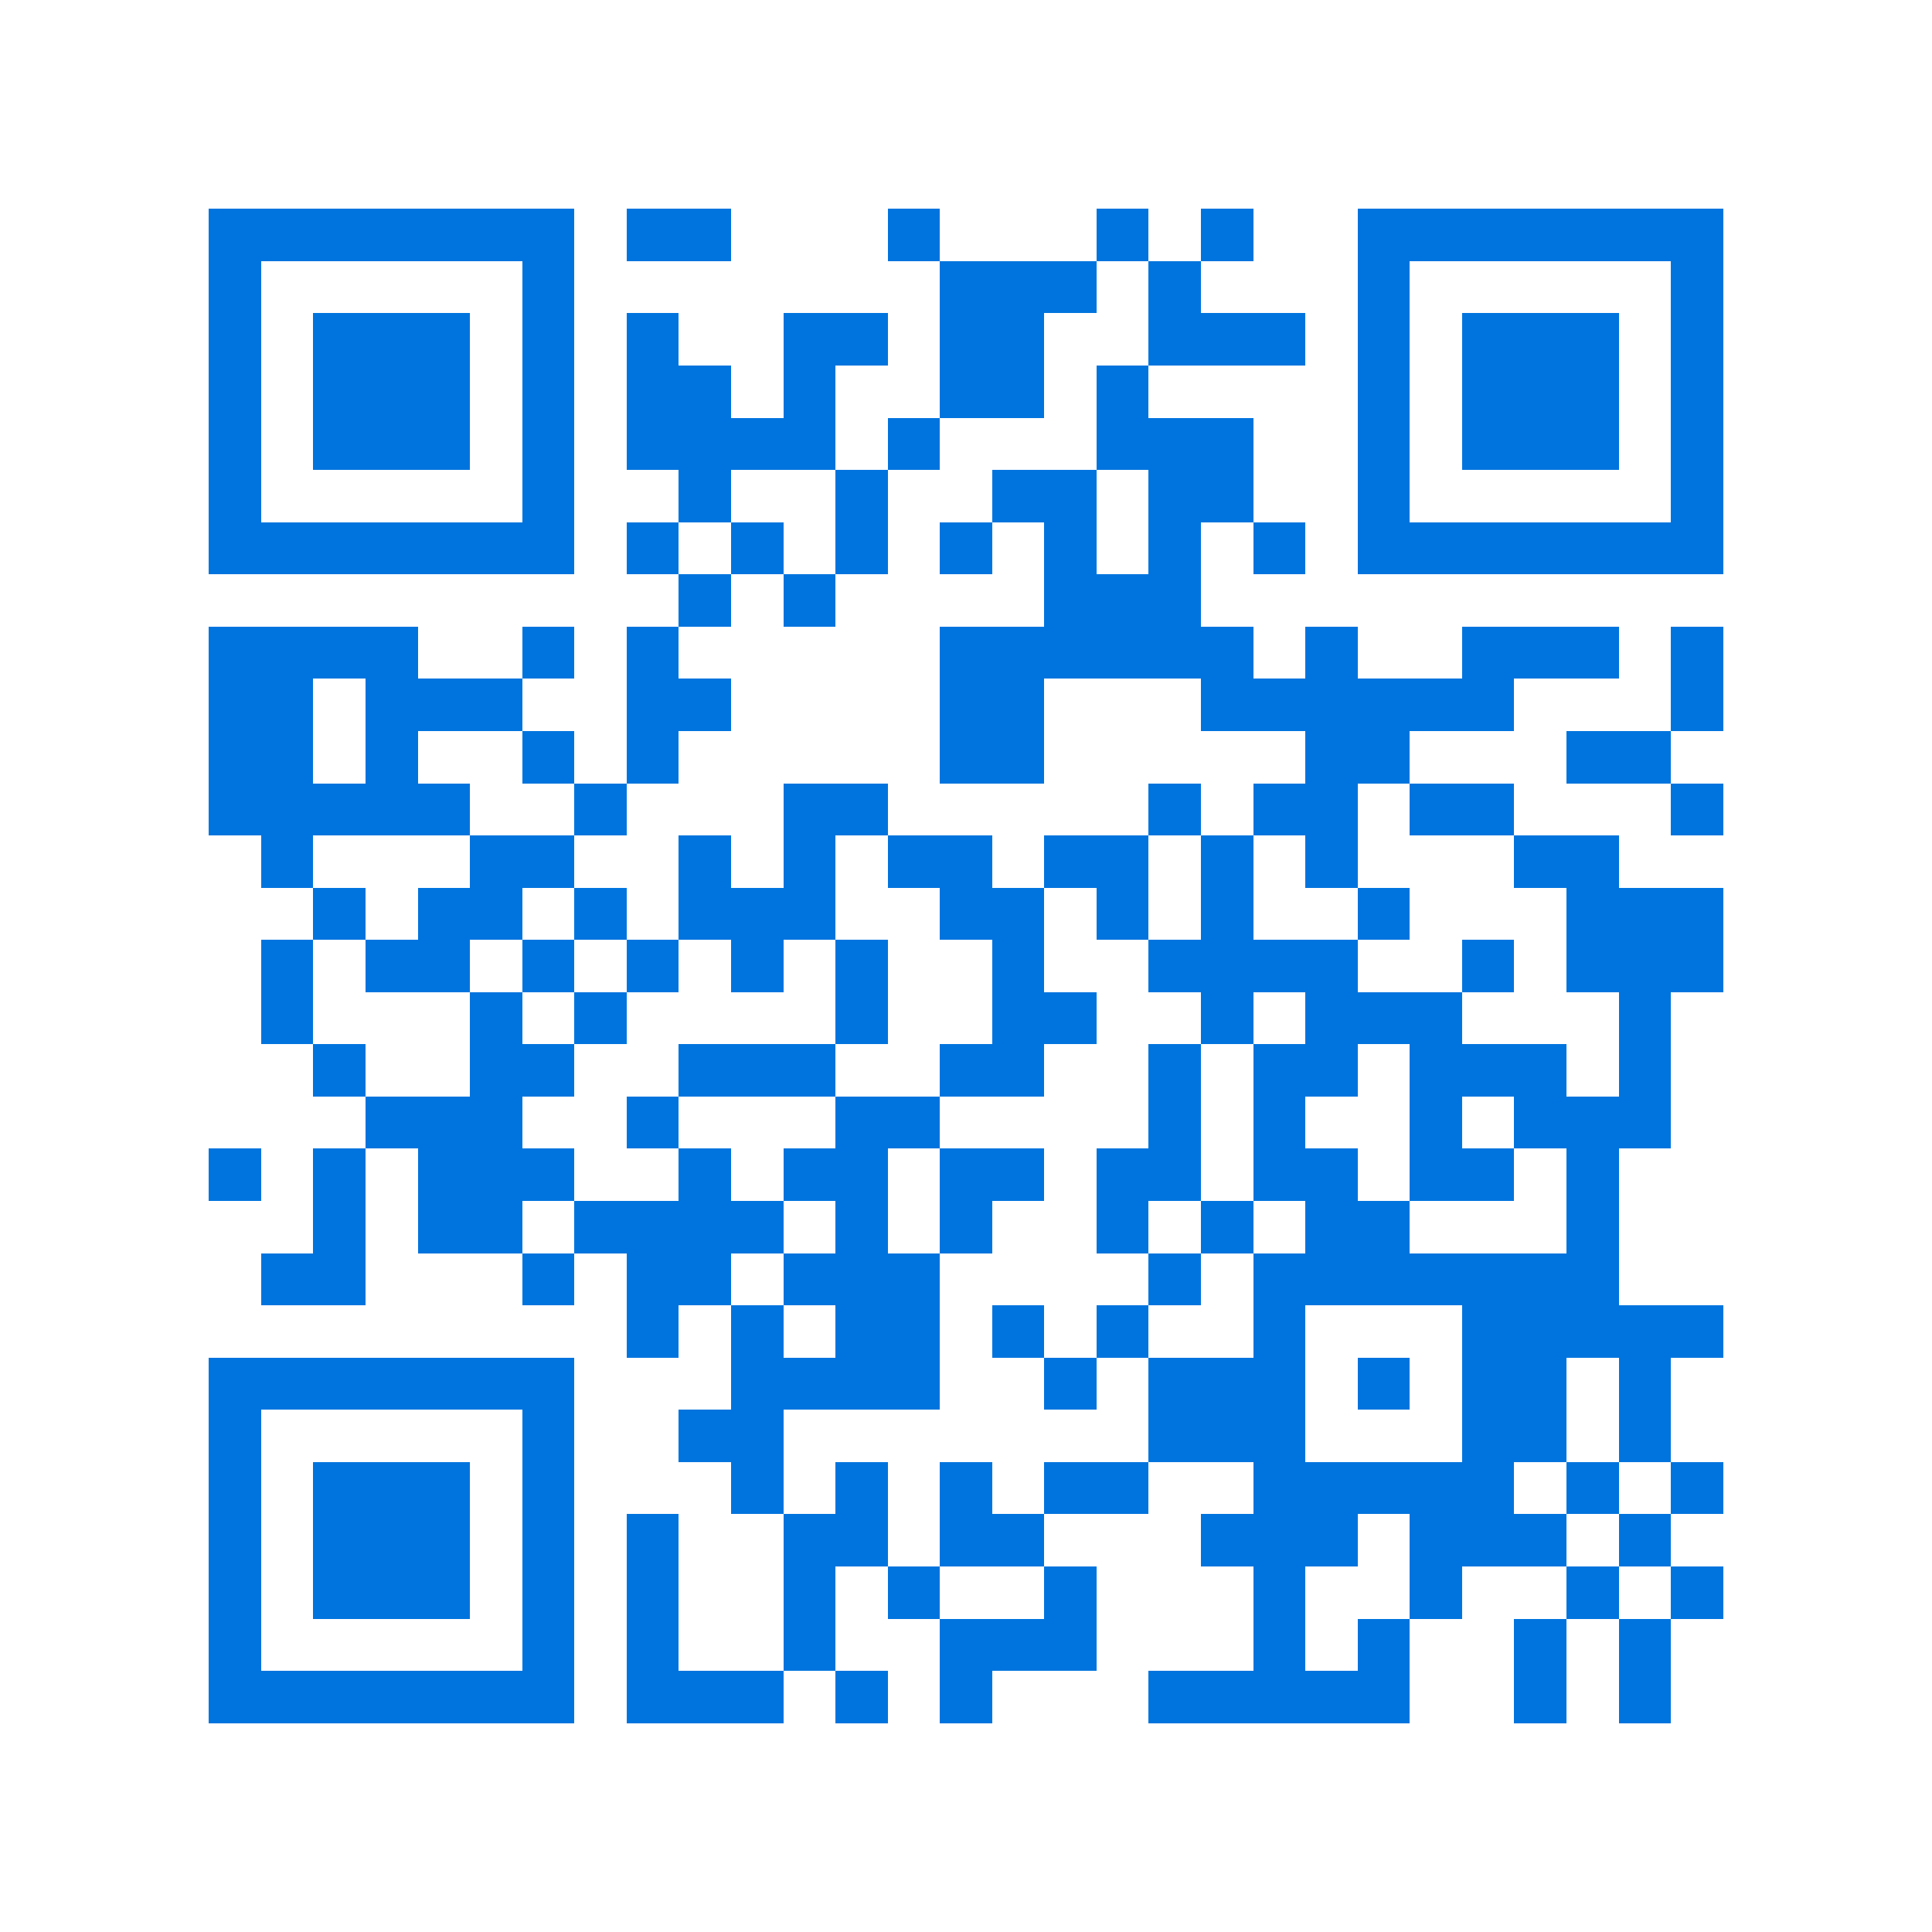 <svg xmlns="http://www.w3.org/2000/svg" viewBox="0 0 37 37" shape-rendering="crispEdges"><path fill="#ffffff" d="M0 0h37v37H0z"/><path stroke="#0074de" d="M4 4.5h7m1 0h2m3 0h1m3 0h1m1 0h1m2 0h7M4 5.5h1m5 0h1m7 0h3m1 0h1m3 0h1m5 0h1M4 6.5h1m1 0h3m1 0h1m1 0h1m2 0h2m1 0h2m2 0h3m1 0h1m1 0h3m1 0h1M4 7.5h1m1 0h3m1 0h1m1 0h2m1 0h1m2 0h2m1 0h1m4 0h1m1 0h3m1 0h1M4 8.5h1m1 0h3m1 0h1m1 0h4m1 0h1m3 0h3m2 0h1m1 0h3m1 0h1M4 9.5h1m5 0h1m2 0h1m2 0h1m2 0h2m1 0h2m2 0h1m5 0h1M4 10.5h7m1 0h1m1 0h1m1 0h1m1 0h1m1 0h1m1 0h1m1 0h1m1 0h7M13 11.5h1m1 0h1m4 0h3M4 12.5h4m2 0h1m1 0h1m5 0h6m1 0h1m2 0h3m1 0h1M4 13.5h2m1 0h3m2 0h2m4 0h2m3 0h6m3 0h1M4 14.5h2m1 0h1m2 0h1m1 0h1m5 0h2m5 0h2m3 0h2M4 15.5h5m2 0h1m3 0h2m5 0h1m1 0h2m1 0h2m3 0h1M5 16.5h1m3 0h2m2 0h1m1 0h1m1 0h2m1 0h2m1 0h1m1 0h1m3 0h2M6 17.5h1m1 0h2m1 0h1m1 0h3m2 0h2m1 0h1m1 0h1m2 0h1m3 0h3M5 18.5h1m1 0h2m1 0h1m1 0h1m1 0h1m1 0h1m2 0h1m2 0h4m2 0h1m1 0h3M5 19.5h1m3 0h1m1 0h1m4 0h1m2 0h2m2 0h1m1 0h3m3 0h1M6 20.5h1m2 0h2m2 0h3m2 0h2m2 0h1m1 0h2m1 0h3m1 0h1M7 21.5h3m2 0h1m3 0h2m4 0h1m1 0h1m2 0h1m1 0h3M4 22.5h1m1 0h1m1 0h3m2 0h1m1 0h2m1 0h2m1 0h2m1 0h2m1 0h2m1 0h1M6 23.5h1m1 0h2m1 0h4m1 0h1m1 0h1m2 0h1m1 0h1m1 0h2m3 0h1M5 24.5h2m3 0h1m1 0h2m1 0h3m4 0h1m1 0h7M12 25.5h1m1 0h1m1 0h2m1 0h1m1 0h1m2 0h1m3 0h5M4 26.5h7m3 0h4m2 0h1m1 0h3m1 0h1m1 0h2m1 0h1M4 27.5h1m5 0h1m2 0h2m7 0h3m3 0h2m1 0h1M4 28.5h1m1 0h3m1 0h1m3 0h1m1 0h1m1 0h1m1 0h2m2 0h5m1 0h1m1 0h1M4 29.5h1m1 0h3m1 0h1m1 0h1m2 0h2m1 0h2m3 0h3m1 0h3m1 0h1M4 30.5h1m1 0h3m1 0h1m1 0h1m2 0h1m1 0h1m2 0h1m3 0h1m2 0h1m2 0h1m1 0h1M4 31.5h1m5 0h1m1 0h1m2 0h1m2 0h3m3 0h1m1 0h1m2 0h1m1 0h1M4 32.5h7m1 0h3m1 0h1m1 0h1m3 0h5m2 0h1m1 0h1"/></svg>
